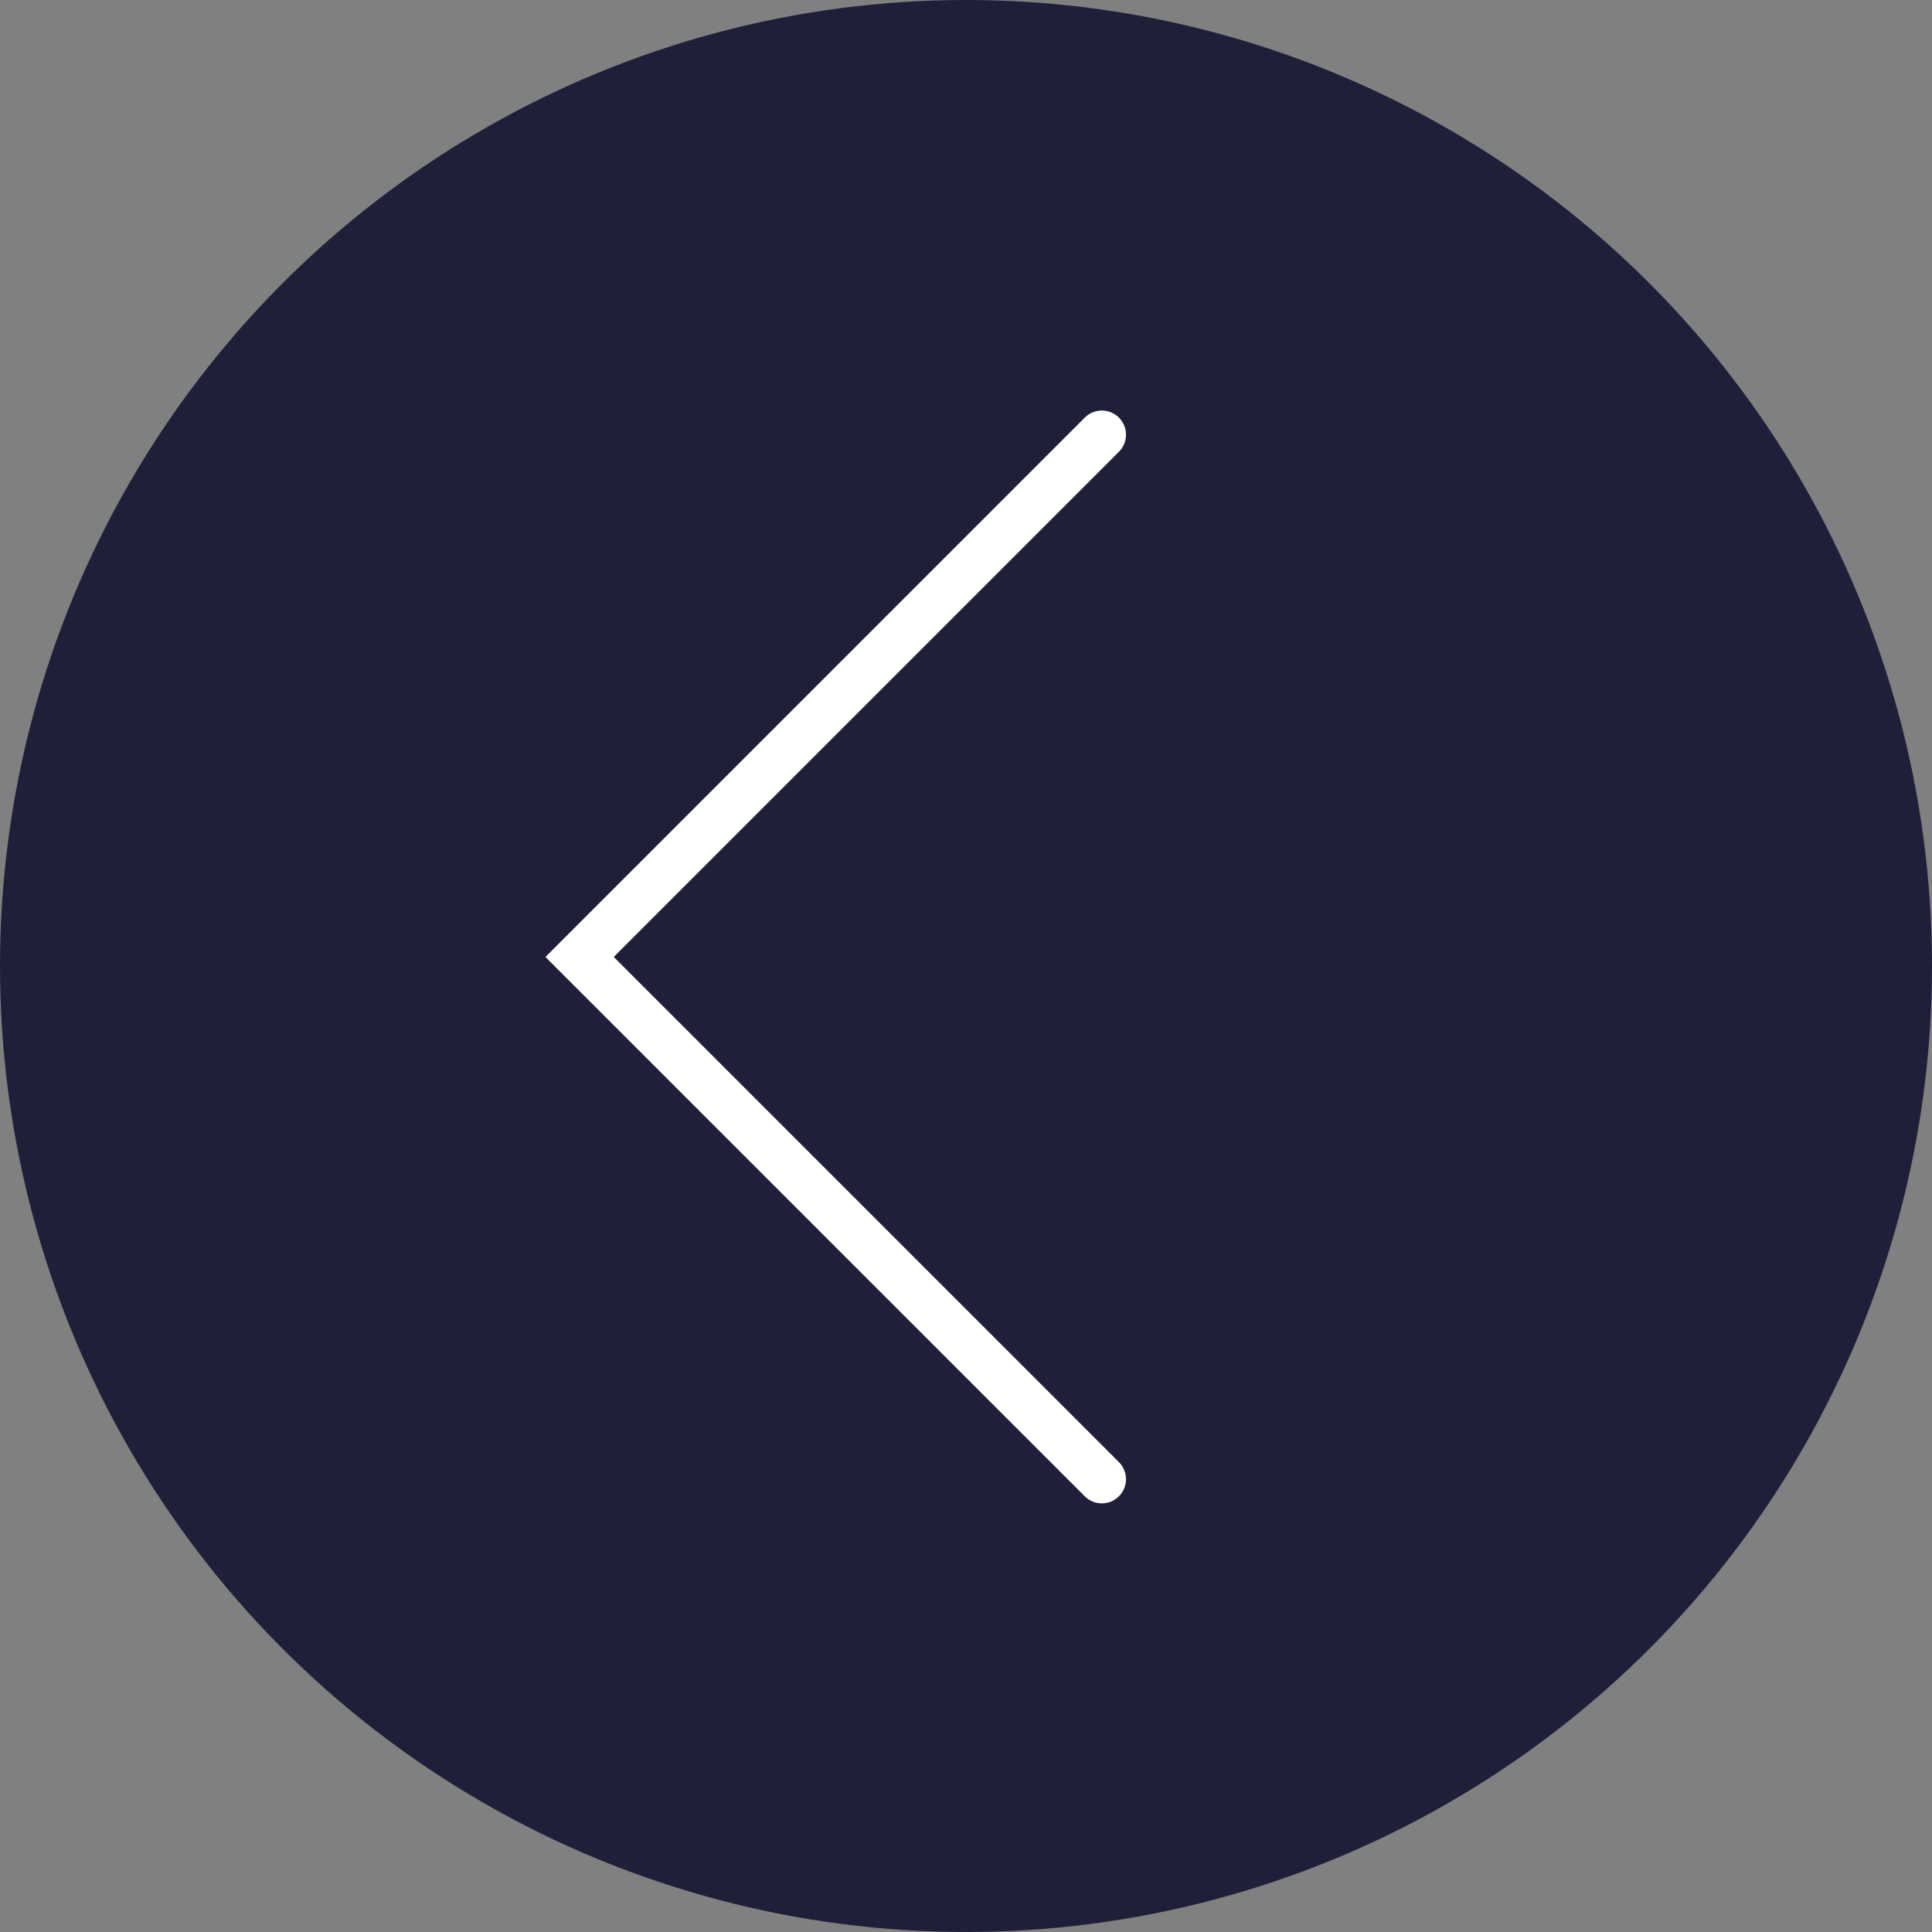 <?xml version="1.0" encoding="UTF-8"?> <svg xmlns="http://www.w3.org/2000/svg" width="80" height="80" viewBox="0 0 80 80" fill="none"><rect x="0" y="0" width="80" height="80" fill="#808080" stroke="none"/><circle cx="40" cy="40" r="40" fill="#1F1F39"></circle><path d="M45.625 61.251L24 39.626L45.625 18" stroke="white" stroke-width="2" stroke-linecap="round"></path></svg> 